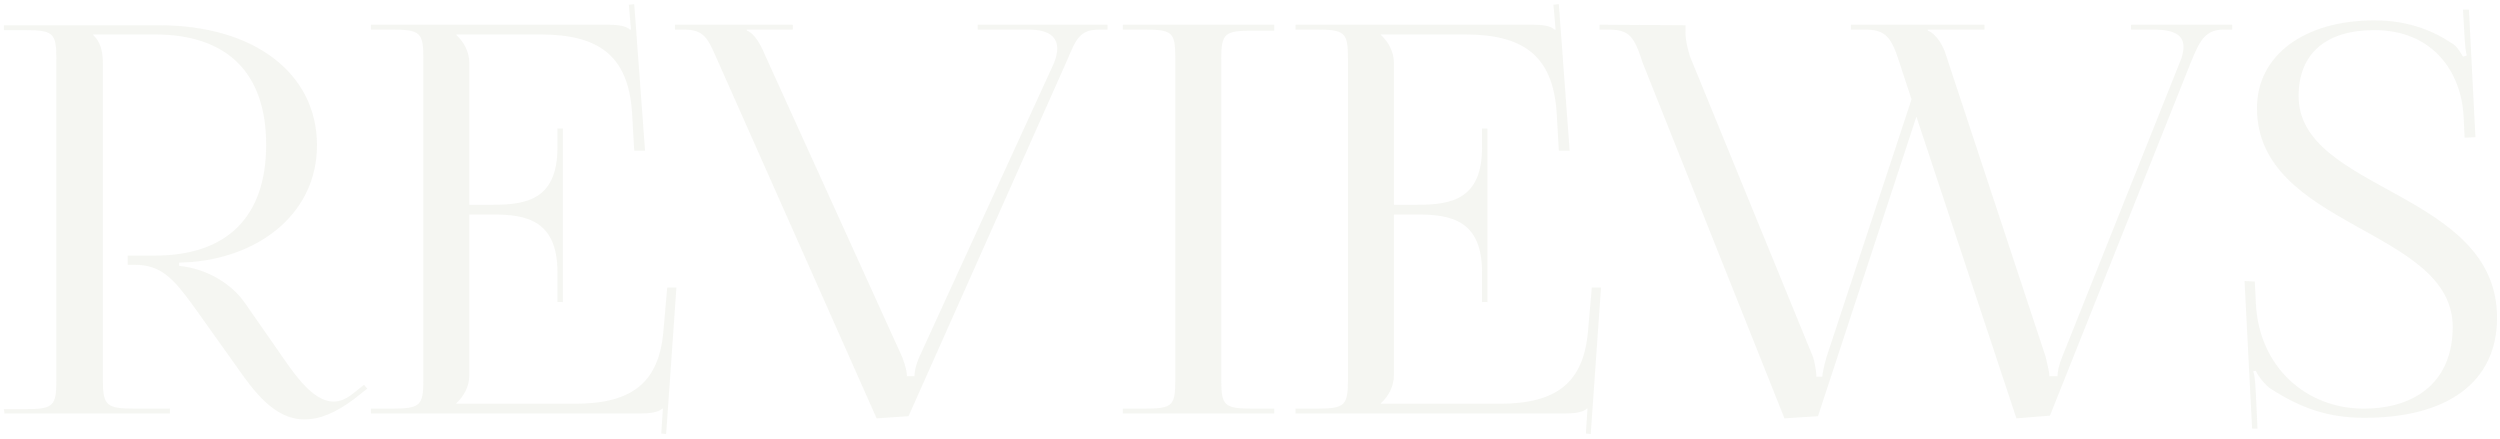 <?xml version="1.0" encoding="UTF-8"?> <svg xmlns="http://www.w3.org/2000/svg" width="393" height="69" viewBox="0 0 393 69" fill="none"> <path d="M0.7 65H26.71V64.235H21.27C16.765 64.235 16.17 63.81 16.17 59.73V9.92C16.17 7.965 15.745 6.52 14.64 5.5V5.415H24.33C35.72 5.415 41.84 11.45 41.84 22.755C41.84 34.06 35.72 40.18 24.33 40.18H20.08V41.625H21.185C25.35 41.625 27.305 43.835 30.45 48.17L36.995 57.35C39.885 61.515 43.115 65.935 47.875 65.935C50.17 65.935 52.635 65 55.695 62.705L57.735 61.09L57.225 60.495L55.185 62.11C54.25 62.79 53.315 63.13 52.465 63.13C48.81 63.13 45.665 57.86 43.2 54.375L38.525 47.66C36.485 44.685 32.575 42.22 28.155 41.795V41.285L30.025 41.2C41.245 40.265 49.83 33.21 49.83 22.84C49.83 11.535 39.97 3.97 25.01 3.97H0.615V4.735H3.845C8.35 4.735 8.86 5.16 8.86 9.24V59.815C8.86 63.895 8.35 64.32 3.845 64.32H0.615L0.7 65ZM88.482 47.49V20.205H87.632V23.18C87.632 31.34 82.787 32.19 77.517 32.19H73.777V9.92C73.777 8.05 72.842 6.52 71.737 5.5V5.415H84.912C93.922 5.415 98.767 8.56 99.362 17.74L99.702 23.69H101.402L99.702 0.655L98.852 0.74L99.192 4.65H99.022C98.427 4.055 97.067 3.885 95.622 3.885H58.307V4.65H61.537C66.042 4.65 66.552 5.075 66.552 9.155V59.73C66.552 63.81 66.042 64.235 61.537 64.235H58.307V65H100.637C102.167 65 103.442 64.83 104.122 64.235H104.207L103.952 68.145L104.717 68.23L106.332 45.195H104.887L104.292 51.995C103.612 60.155 99.362 63.47 90.352 63.47H71.737V63.385C72.842 62.365 73.777 60.835 73.777 58.965V33.72H77.517C82.787 33.72 87.632 34.655 87.632 42.815V47.49H88.482ZM106.1 3.885V4.65H107.46C110.86 4.65 111.285 6.095 112.985 9.92L137.805 65.765L142.82 65.425L167.555 9.92C169.17 6.18 169.595 4.65 172.91 4.65H174.1V3.885H153.7V4.65H161.69C164.92 4.65 166.195 5.84 166.195 7.625C166.195 8.305 166.025 9.07 165.685 9.92L144.69 55.735C143.84 57.52 143.755 58.71 143.755 59.135H142.565C142.565 57.945 141.885 56.33 141.8 56.075L120.295 8.73C119.7 7.285 118.68 5.245 117.405 4.82V4.65H124.63V3.885H106.1ZM176.511 65H200.311V64.235H197.081C192.576 64.235 191.981 63.895 191.981 59.815V9.24C191.981 5.16 192.576 4.82 197.081 4.82H200.311V3.885H176.511V4.65H179.741C184.246 4.65 184.756 4.99 184.756 9.07V59.815C184.756 63.895 184.246 64.235 179.741 64.235H176.511V65ZM233.829 47.49V20.205H232.979V23.18C232.979 31.34 228.134 32.19 222.864 32.19H219.124V9.92C219.124 8.05 218.189 6.52 217.084 5.5V5.415H230.259C239.269 5.415 244.114 8.56 244.709 17.74L245.049 23.69H246.749L245.049 0.655L244.199 0.74L244.539 4.65H244.369C243.774 4.055 242.414 3.885 240.969 3.885H203.654V4.65H206.884C211.389 4.65 211.899 5.075 211.899 9.155V59.73C211.899 63.81 211.389 64.235 206.884 64.235H203.654V65H245.984C247.514 65 248.789 64.83 249.469 64.235H249.554L249.299 68.145L250.064 68.23L251.679 45.195H250.234L249.639 51.995C248.959 60.155 244.709 63.47 235.699 63.47H217.084V63.385C218.189 62.365 219.124 60.835 219.124 58.965V33.72H222.864C228.134 33.72 232.979 34.655 232.979 42.815V47.49H233.829ZM251.447 3.885V4.65H252.807C256.207 4.65 256.887 5.755 258.247 9.92L280.517 65.765L285.787 65.425L301.257 18.335L316.982 65.765L322.252 65.34L344.352 9.92C345.712 6.605 346.562 4.65 349.537 4.65H350.897V3.885H335.002V4.65H338.572C341.887 4.65 343.247 5.585 343.247 7.37C343.247 8.05 343.077 8.9 342.652 9.835L324.292 55.82C323.612 57.435 323.442 58.455 323.442 59.135H322.167C322.167 58.54 321.912 57.605 321.572 56.075L305.932 8.73C305.507 7.2 304.317 5.245 303.042 4.82V4.65H311.967V3.885H290.972V4.65H293.182C296.497 4.65 297.347 5.925 298.622 9.92L300.492 15.615L287.147 56.075C286.637 57.86 286.467 58.88 286.467 59.22H285.532C285.532 58.03 285.107 56.415 285.022 56.16L265.642 8.815C265.302 7.625 264.962 6.435 264.962 5.16V3.97L251.447 3.885ZM352.841 44.175L354.031 67.38H354.881L354.626 62.025C354.541 61.005 354.541 59.22 354.201 58.37L354.626 58.285C354.881 59.05 356.241 60.665 356.921 61.09C361.681 64.15 365.931 65.68 371.711 65.68C384.631 65.68 392.536 60.155 392.536 49.955C392.536 29.98 361.341 30.15 361.341 15.105C361.341 8.39 365.676 4.735 373.241 4.735C382.506 4.735 386.841 11.365 387.266 18.08L387.436 21.65L389.136 21.565L388.116 1.505H387.181L387.436 6.01C387.521 7.2 387.606 8.135 387.776 8.73L387.181 8.9C387.011 8.645 386.331 7.37 385.651 6.945C382.761 4.99 378.851 3.205 373.241 3.205C362.191 3.205 354.796 8.73 354.796 16.975C354.796 35.845 385.566 35.845 385.566 51.4C385.566 59.73 380.041 64.235 371.541 64.235C362.616 64.235 355.136 57.775 354.626 47.745L354.456 44.26L352.841 44.175Z" fill="#DEE2D4" fill-opacity="0.32"></path> </svg> 